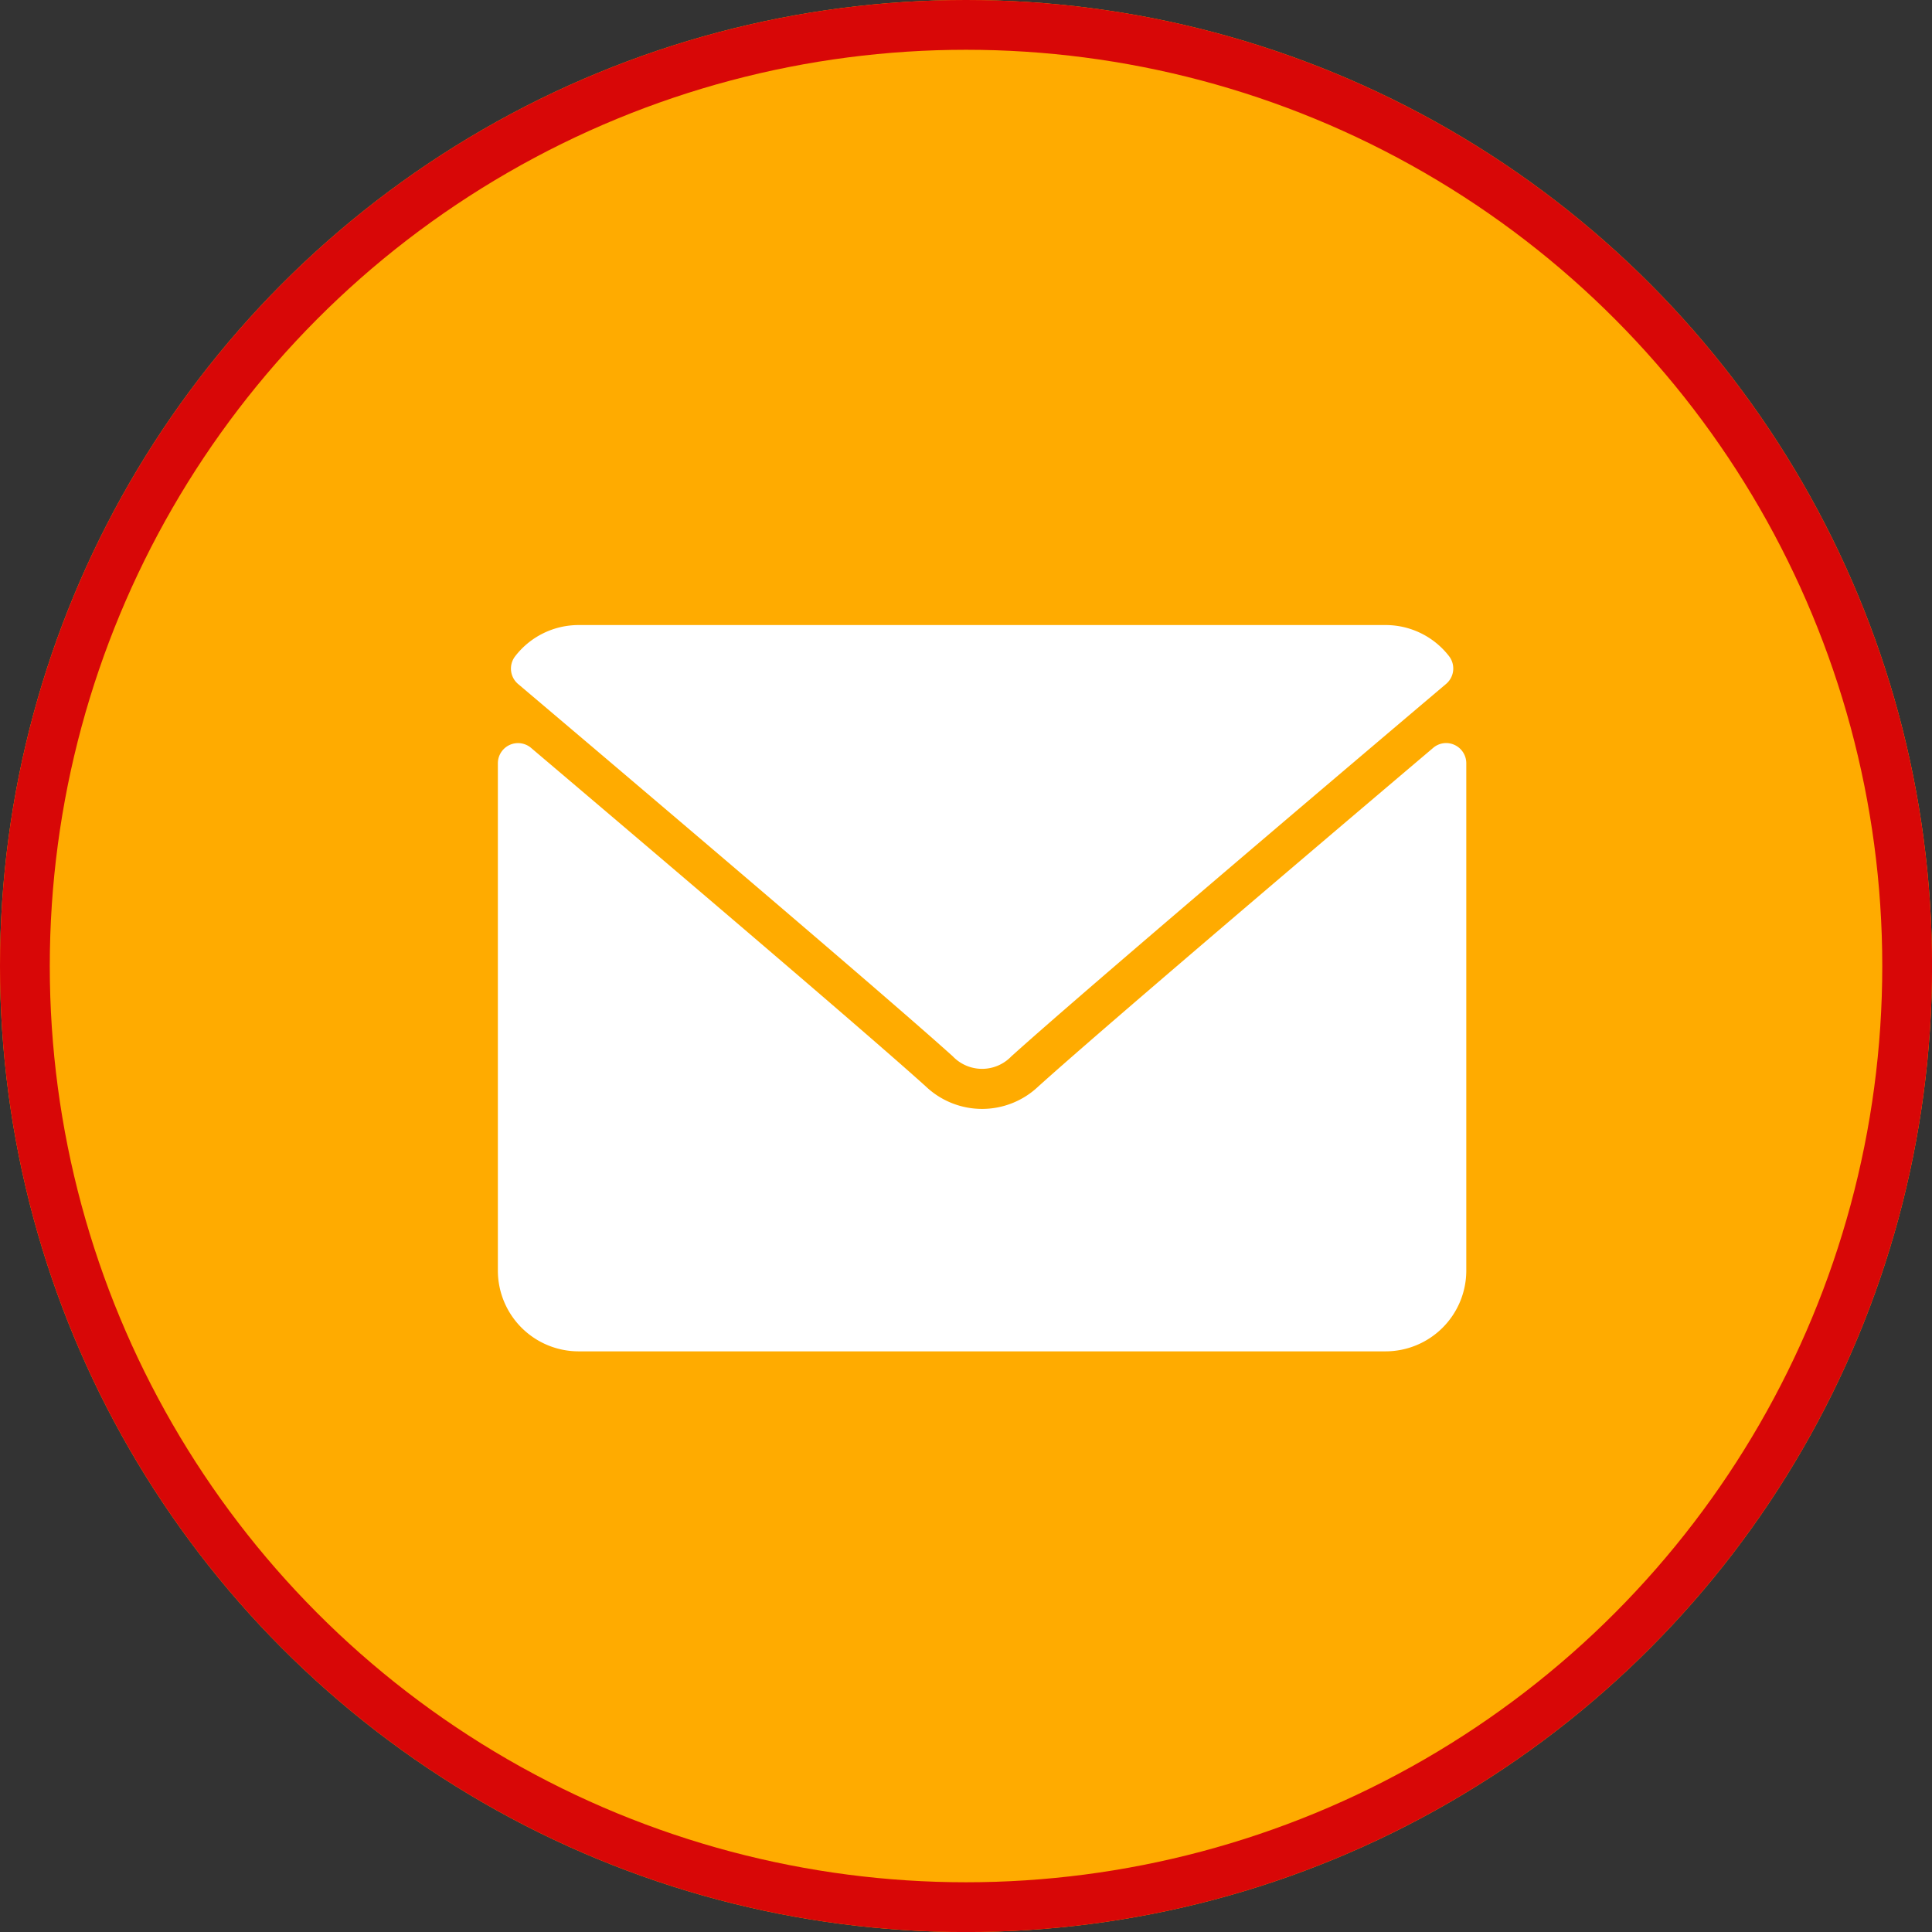 <svg xmlns="http://www.w3.org/2000/svg" width="38.813" height="38.813" viewBox="0 0 38.813 38.813"><rect x="0" y="0" width="38.813" height="38.813" fill="#333333" stroke="none"/><g transform="translate(-972.057 -362.119)"><g transform="translate(972.057 362.119)" fill="#ffab00" stroke="#d80707" stroke-width="1"><circle cx="19.407" cy="19.407" r="19.407" stroke="none"/><circle cx="19.407" cy="19.407" r="18.907" fill="none"/></g><g transform="translate(982.059 374.676)"><g transform="translate(0 0)"><path d="M7.057,65.184c2.67,2.261,7.356,6.24,8.733,7.48a.814.814,0,0,0,1.177,0c1.378-1.242,6.064-5.221,8.734-7.482a.405.405,0,0,0,.057-.559A1.61,1.61,0,0,0,24.485,64H8.272A1.61,1.61,0,0,0,7,64.625.405.405,0,0,0,7.057,65.184Z" transform="translate(-6.651 -64)" fill="#fff"/><path d="M19.221,126.449a.4.4,0,0,0-.432.059c-2.961,2.51-6.741,5.728-7.93,6.8a1.641,1.641,0,0,1-2.263,0c-1.267-1.142-5.512-4.75-7.929-6.8a.405.405,0,0,0-.667.309V137.01a1.623,1.623,0,0,0,1.621,1.621H17.834a1.623,1.623,0,0,0,1.621-1.621V126.817A.405.405,0,0,0,19.221,126.449Z" transform="translate(0 -124.04)" fill="#fff"/></g></g></g></svg>